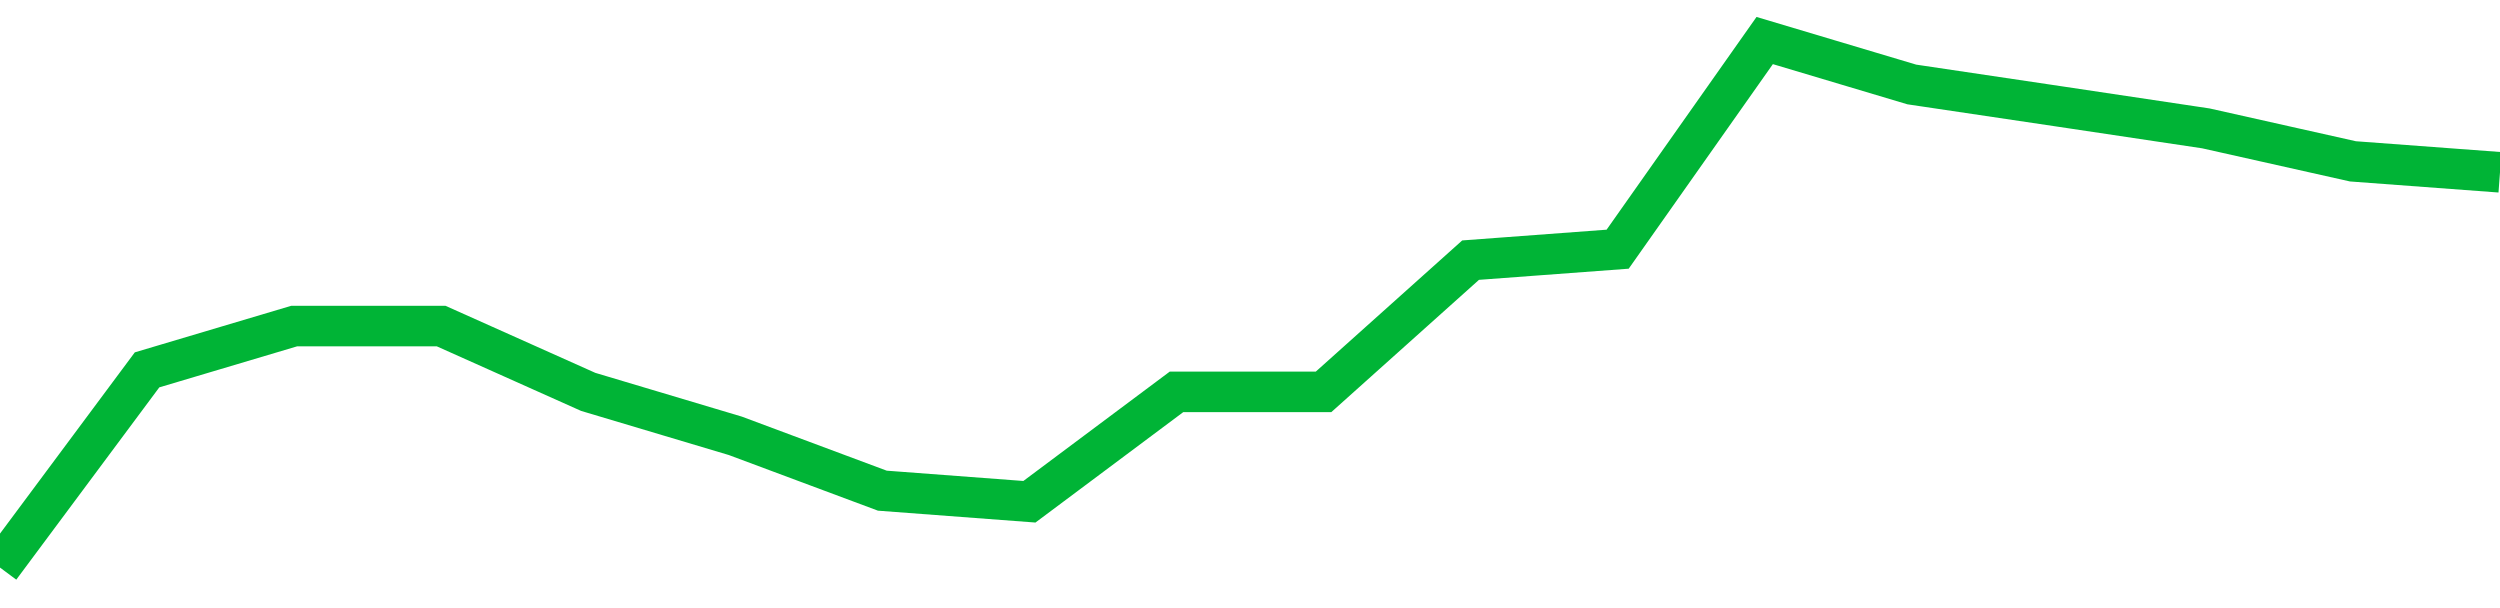 <!-- Generated with https://github.com/jxxe/sparkline/ --><svg viewBox="0 0 185 45" class="sparkline" xmlns="http://www.w3.org/2000/svg"><path class="sparkline--fill" d="M 0 42 L 0 42 L 10.882 27.37 L 21.765 24.13 L 32.647 24.13 L 43.529 29 L 54.412 32.25 L 65.294 36.31 L 76.176 37.13 L 87.059 29 L 97.941 29 L 108.824 19.25 L 119.706 18.44 L 130.588 3 L 141.471 6.25 L 152.353 7.87 L 163.235 9.5 L 174.118 11.94 L 185 12.75 V 45 L 0 45 Z" stroke="none" fill="none" ></path><path class="sparkline--line" d="M 0 42 L 0 42 L 10.882 27.37 L 21.765 24.13 L 32.647 24.13 L 43.529 29 L 54.412 32.25 L 65.294 36.31 L 76.176 37.13 L 87.059 29 L 97.941 29 L 108.824 19.25 L 119.706 18.44 L 130.588 3 L 141.471 6.25 L 152.353 7.87 L 163.235 9.5 L 174.118 11.94 L 185 12.75" fill="none" stroke-width="3" stroke="#00B436" ></path></svg>
